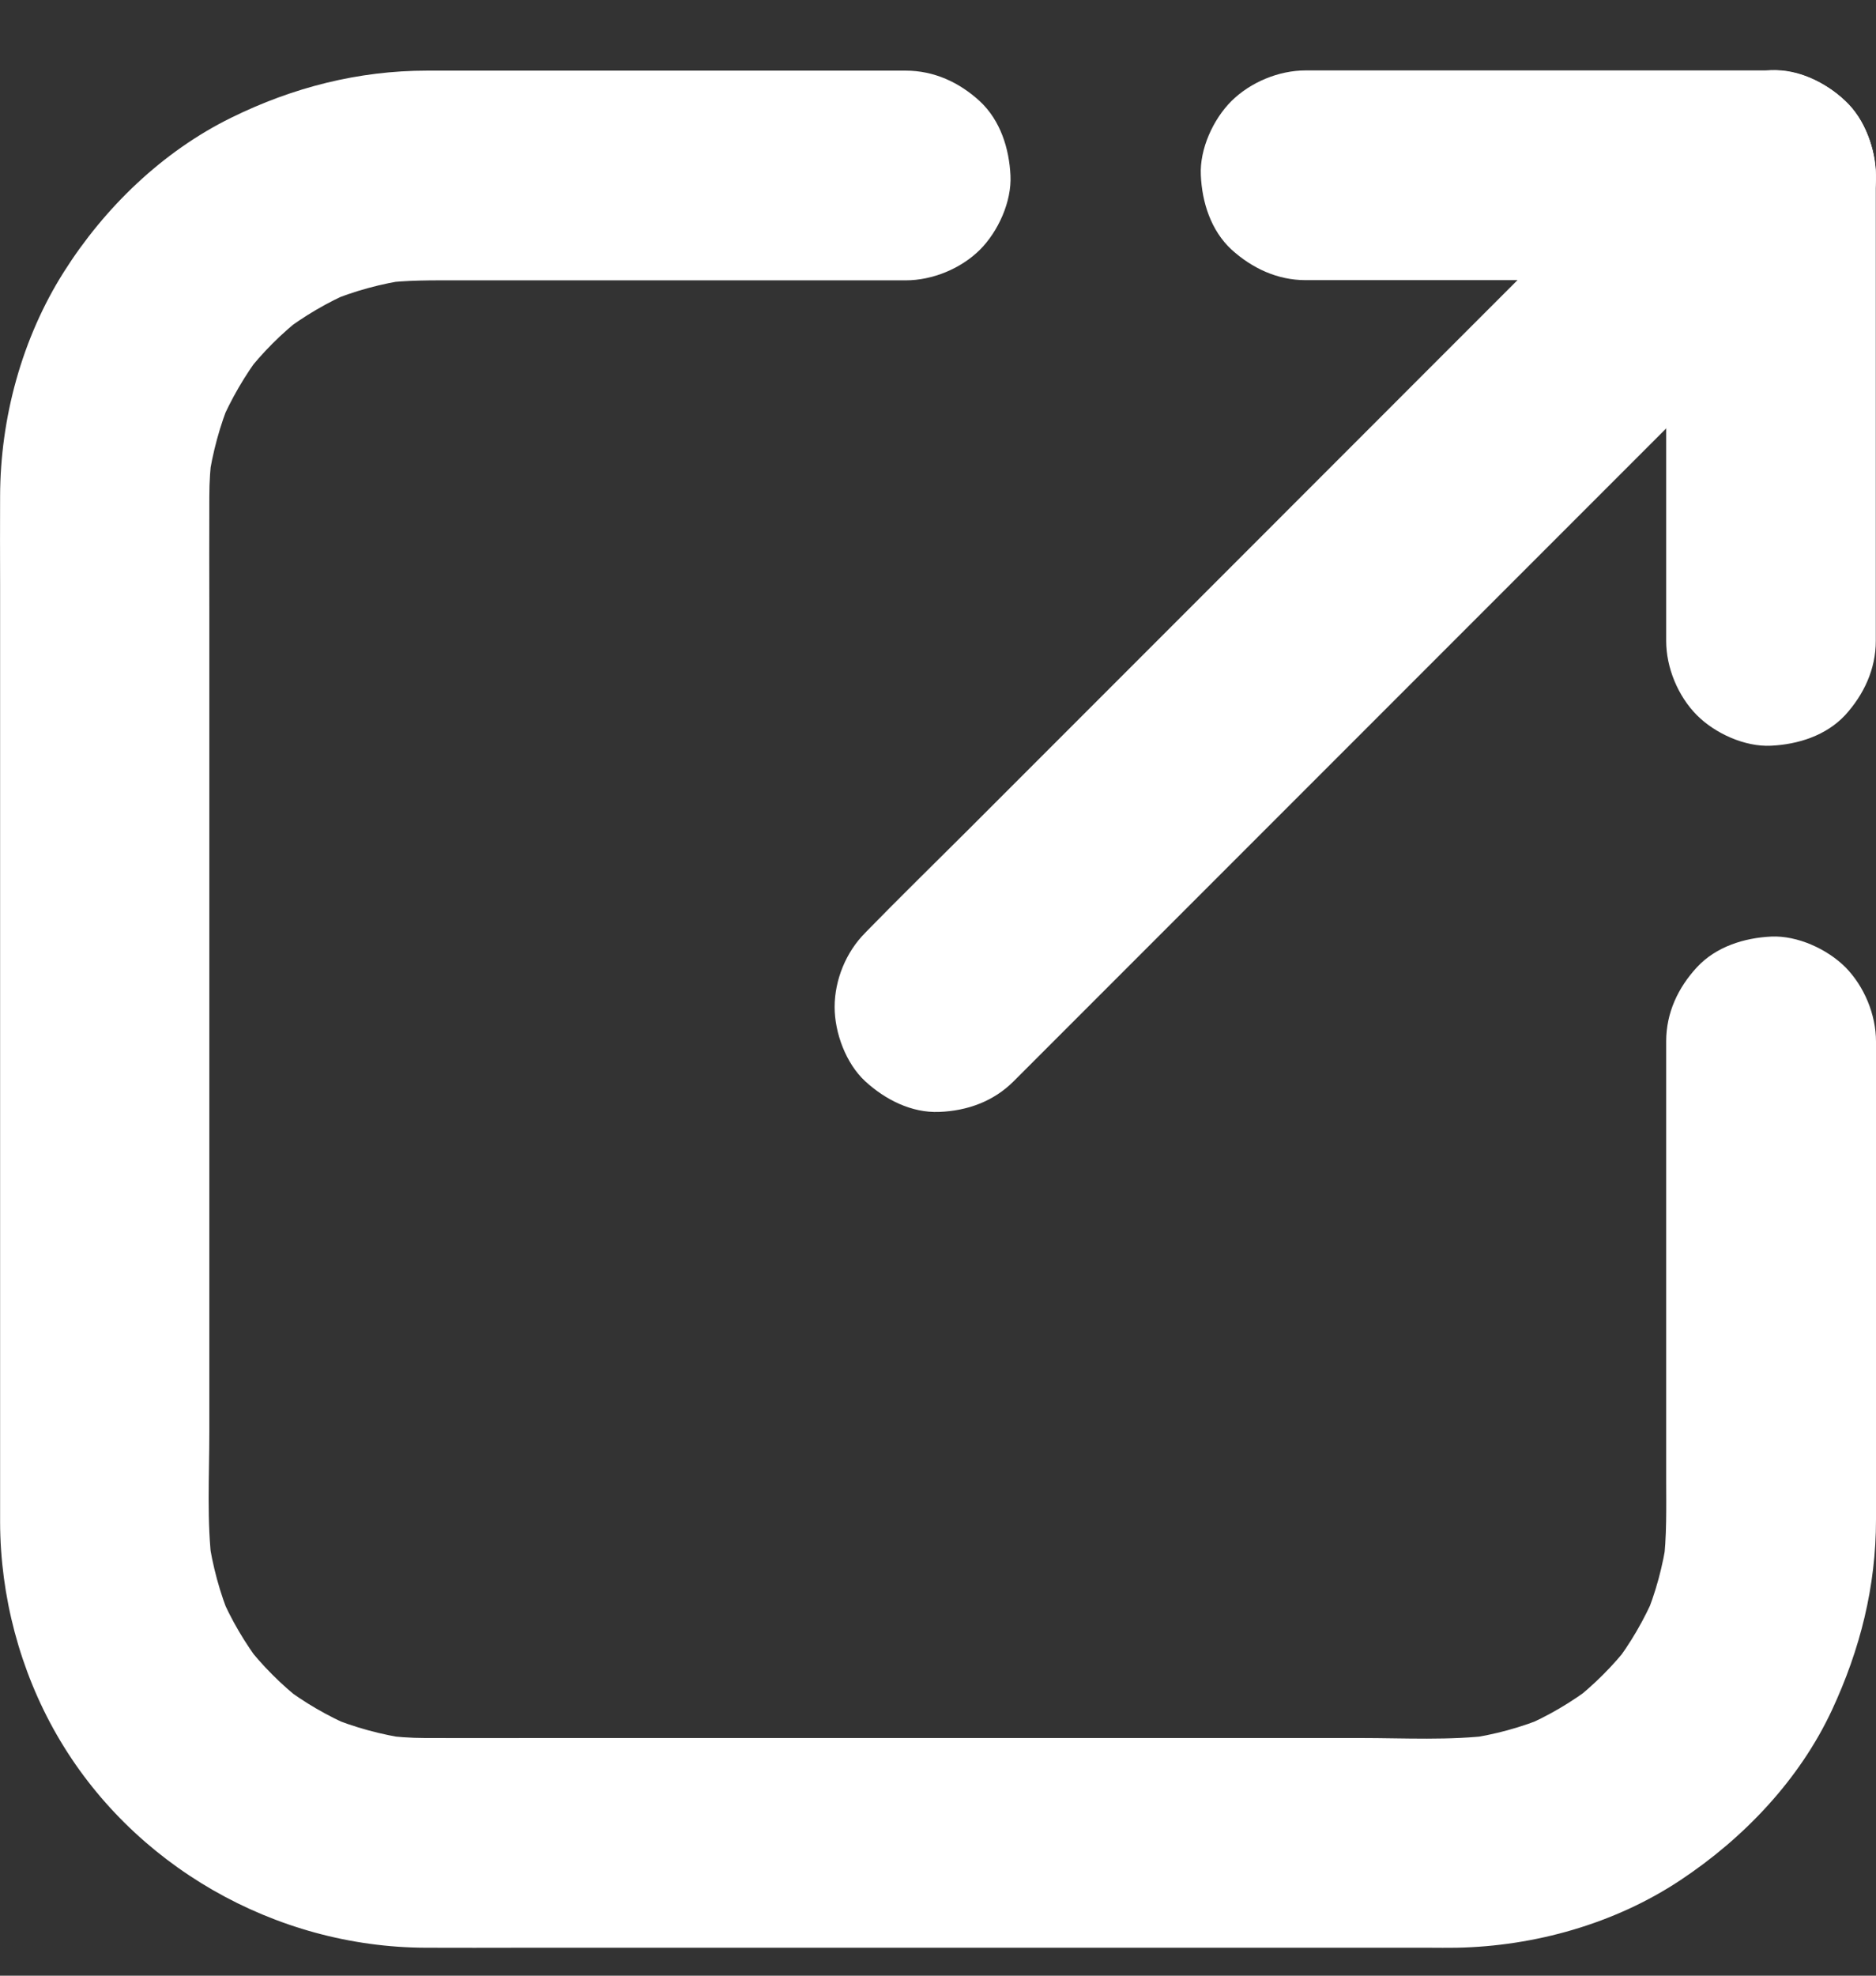 <svg width="19" height="20" viewBox="0 0 19 20" fill="none" xmlns="http://www.w3.org/2000/svg">
<rect x="0" y="0" width="19" height="20" fill="#333333" stroke="none"/>
<path d="M16.875 10.541C16.875 11.129 16.875 11.715 16.875 12.303C16.875 13.19 16.875 14.078 16.875 14.965C16.875 15.26 16.883 15.556 16.845 15.848C16.858 15.755 16.871 15.659 16.883 15.566C16.843 15.851 16.769 16.125 16.658 16.39C16.694 16.305 16.73 16.22 16.764 16.137C16.654 16.394 16.514 16.636 16.344 16.857C16.399 16.785 16.454 16.715 16.51 16.642C16.34 16.861 16.142 17.059 15.924 17.228C15.996 17.173 16.066 17.118 16.138 17.063C15.915 17.233 15.675 17.375 15.418 17.483C15.503 17.447 15.588 17.411 15.671 17.377C15.408 17.487 15.132 17.562 14.847 17.602C14.941 17.589 15.036 17.577 15.13 17.564C14.686 17.621 14.223 17.594 13.777 17.594C12.93 17.594 12.085 17.594 11.238 17.594C10.2 17.594 9.16 17.594 8.122 17.594C7.236 17.594 6.349 17.594 5.464 17.594C5.077 17.594 4.691 17.596 4.306 17.594C4.158 17.594 4.011 17.583 3.865 17.564C3.958 17.577 4.054 17.589 4.147 17.602C3.863 17.562 3.589 17.487 3.324 17.377C3.408 17.413 3.493 17.449 3.576 17.483C3.319 17.373 3.077 17.233 2.856 17.063C2.929 17.118 2.999 17.173 3.071 17.228C2.852 17.059 2.655 16.861 2.485 16.642C2.54 16.715 2.595 16.785 2.65 16.857C2.481 16.634 2.338 16.394 2.23 16.137C2.266 16.222 2.302 16.307 2.336 16.39C2.226 16.127 2.152 15.851 2.111 15.566C2.124 15.659 2.137 15.755 2.149 15.848C2.092 15.405 2.12 14.942 2.12 14.496C2.12 13.649 2.12 12.804 2.12 11.957C2.12 10.919 2.12 9.878 2.12 8.84C2.12 7.955 2.12 7.068 2.12 6.182C2.12 5.796 2.118 5.409 2.12 5.025C2.12 4.877 2.13 4.73 2.149 4.584C2.137 4.677 2.124 4.773 2.111 4.866C2.152 4.582 2.226 4.308 2.336 4.042C2.3 4.127 2.264 4.212 2.23 4.295C2.341 4.038 2.481 3.796 2.65 3.575C2.595 3.647 2.54 3.717 2.485 3.79C2.655 3.571 2.852 3.373 3.071 3.204C2.999 3.259 2.929 3.314 2.856 3.369C3.079 3.199 3.319 3.057 3.576 2.949C3.491 2.985 3.406 3.021 3.324 3.055C3.587 2.945 3.863 2.87 4.147 2.83C4.054 2.843 3.958 2.855 3.865 2.868C4.122 2.834 4.381 2.838 4.64 2.838C5.016 2.838 5.391 2.838 5.767 2.838C6.684 2.838 7.604 2.838 8.521 2.838C8.737 2.838 8.956 2.838 9.172 2.838C9.444 2.838 9.731 2.72 9.924 2.529C10.109 2.344 10.247 2.042 10.234 1.777C10.221 1.503 10.132 1.219 9.924 1.025C9.716 0.834 9.461 0.715 9.172 0.715C8.635 0.715 8.098 0.715 7.563 0.715C6.695 0.715 5.827 0.715 4.958 0.715C4.748 0.715 4.536 0.715 4.326 0.715C3.629 0.715 2.965 0.885 2.343 1.191C1.646 1.533 1.058 2.102 0.646 2.754C0.222 3.424 0.003 4.231 0.001 5.023C-0.001 5.32 0.001 5.618 0.001 5.917C0.001 6.647 0.001 7.378 0.001 8.108C0.001 9.027 0.001 9.944 0.001 10.864C0.001 11.726 0.001 12.588 0.001 13.449C0.001 14.01 0.001 14.572 0.001 15.133C0.001 15.224 0.001 15.316 0.001 15.409C0.003 16.158 0.201 16.91 0.574 17.56C1.334 18.884 2.786 19.712 4.311 19.717C4.64 19.719 4.969 19.717 5.298 19.717C6.045 19.717 6.793 19.717 7.54 19.717C8.461 19.717 9.383 19.717 10.304 19.717C11.155 19.717 12.007 19.717 12.858 19.717C13.395 19.717 13.932 19.717 14.469 19.717C14.563 19.717 14.658 19.719 14.752 19.717C15.544 19.702 16.357 19.473 17.019 19.033C17.663 18.606 18.225 18.016 18.554 17.311C18.839 16.698 19 16.063 19 15.383C19 14.753 19 14.125 19 13.494C19 12.658 19 11.823 19 10.987C19 10.838 19 10.692 19 10.543C19 10.271 18.881 9.985 18.69 9.791C18.505 9.607 18.204 9.469 17.939 9.481C17.665 9.494 17.38 9.583 17.187 9.791C16.996 9.997 16.875 10.252 16.875 10.541Z" fill="white"/>
<path d="M13.223 2.836C13.754 2.836 14.287 2.836 14.818 2.836C15.665 2.836 16.51 2.836 17.357 2.836C17.55 2.836 17.743 2.836 17.936 2.836C18.208 2.836 18.495 2.717 18.688 2.526C18.873 2.341 19.011 2.04 18.998 1.774C18.985 1.5 18.896 1.216 18.688 1.023C18.48 0.832 18.225 0.713 17.936 0.713C17.406 0.713 16.873 0.713 16.342 0.713C15.495 0.713 14.65 0.713 13.803 0.713C13.61 0.713 13.416 0.713 13.223 0.713C12.951 0.713 12.665 0.832 12.472 1.023C12.287 1.207 12.149 1.509 12.162 1.774C12.174 2.048 12.264 2.333 12.472 2.526C12.68 2.715 12.937 2.836 13.223 2.836Z" fill="white"/>
<path d="M18.998 6.488C18.998 5.957 18.998 5.424 18.998 4.893C18.998 4.046 18.998 3.201 18.998 2.354C18.998 2.161 18.998 1.968 18.998 1.775C18.998 1.503 18.879 1.216 18.688 1.023C18.503 0.838 18.201 0.7 17.936 0.713C17.662 0.726 17.378 0.815 17.185 1.023C16.994 1.231 16.875 1.486 16.875 1.775C16.875 2.305 16.875 2.838 16.875 3.369C16.875 4.216 16.875 5.061 16.875 5.908C16.875 6.101 16.875 6.295 16.875 6.488C16.875 6.759 16.994 7.046 17.185 7.239C17.369 7.424 17.671 7.562 17.936 7.549C18.21 7.536 18.494 7.447 18.688 7.239C18.877 7.031 18.998 6.774 18.998 6.488Z" fill="white"/>
<path d="M10.266 10.946C10.546 10.666 10.828 10.383 11.109 10.103C11.777 9.434 12.448 8.763 13.117 8.095C13.926 7.286 14.735 6.477 15.546 5.666C16.248 4.963 16.949 4.263 17.652 3.56C17.991 3.22 18.337 2.883 18.673 2.539C18.677 2.534 18.681 2.53 18.688 2.524C18.881 2.331 18.998 2.046 18.998 1.772C18.998 1.511 18.883 1.201 18.688 1.021C18.486 0.836 18.221 0.698 17.936 0.711C17.654 0.723 17.389 0.819 17.185 1.021C16.904 1.301 16.622 1.583 16.342 1.863C15.673 2.532 15.002 3.203 14.333 3.872C13.525 4.681 12.716 5.49 11.905 6.301C11.202 7.003 10.501 7.704 9.799 8.407C9.459 8.746 9.113 9.084 8.777 9.428C8.773 9.432 8.769 9.436 8.763 9.443C8.569 9.636 8.453 9.92 8.453 10.194C8.453 10.455 8.567 10.765 8.763 10.946C8.964 11.13 9.23 11.268 9.514 11.256C9.797 11.245 10.062 11.15 10.266 10.946Z" fill="white"/>
</svg>
